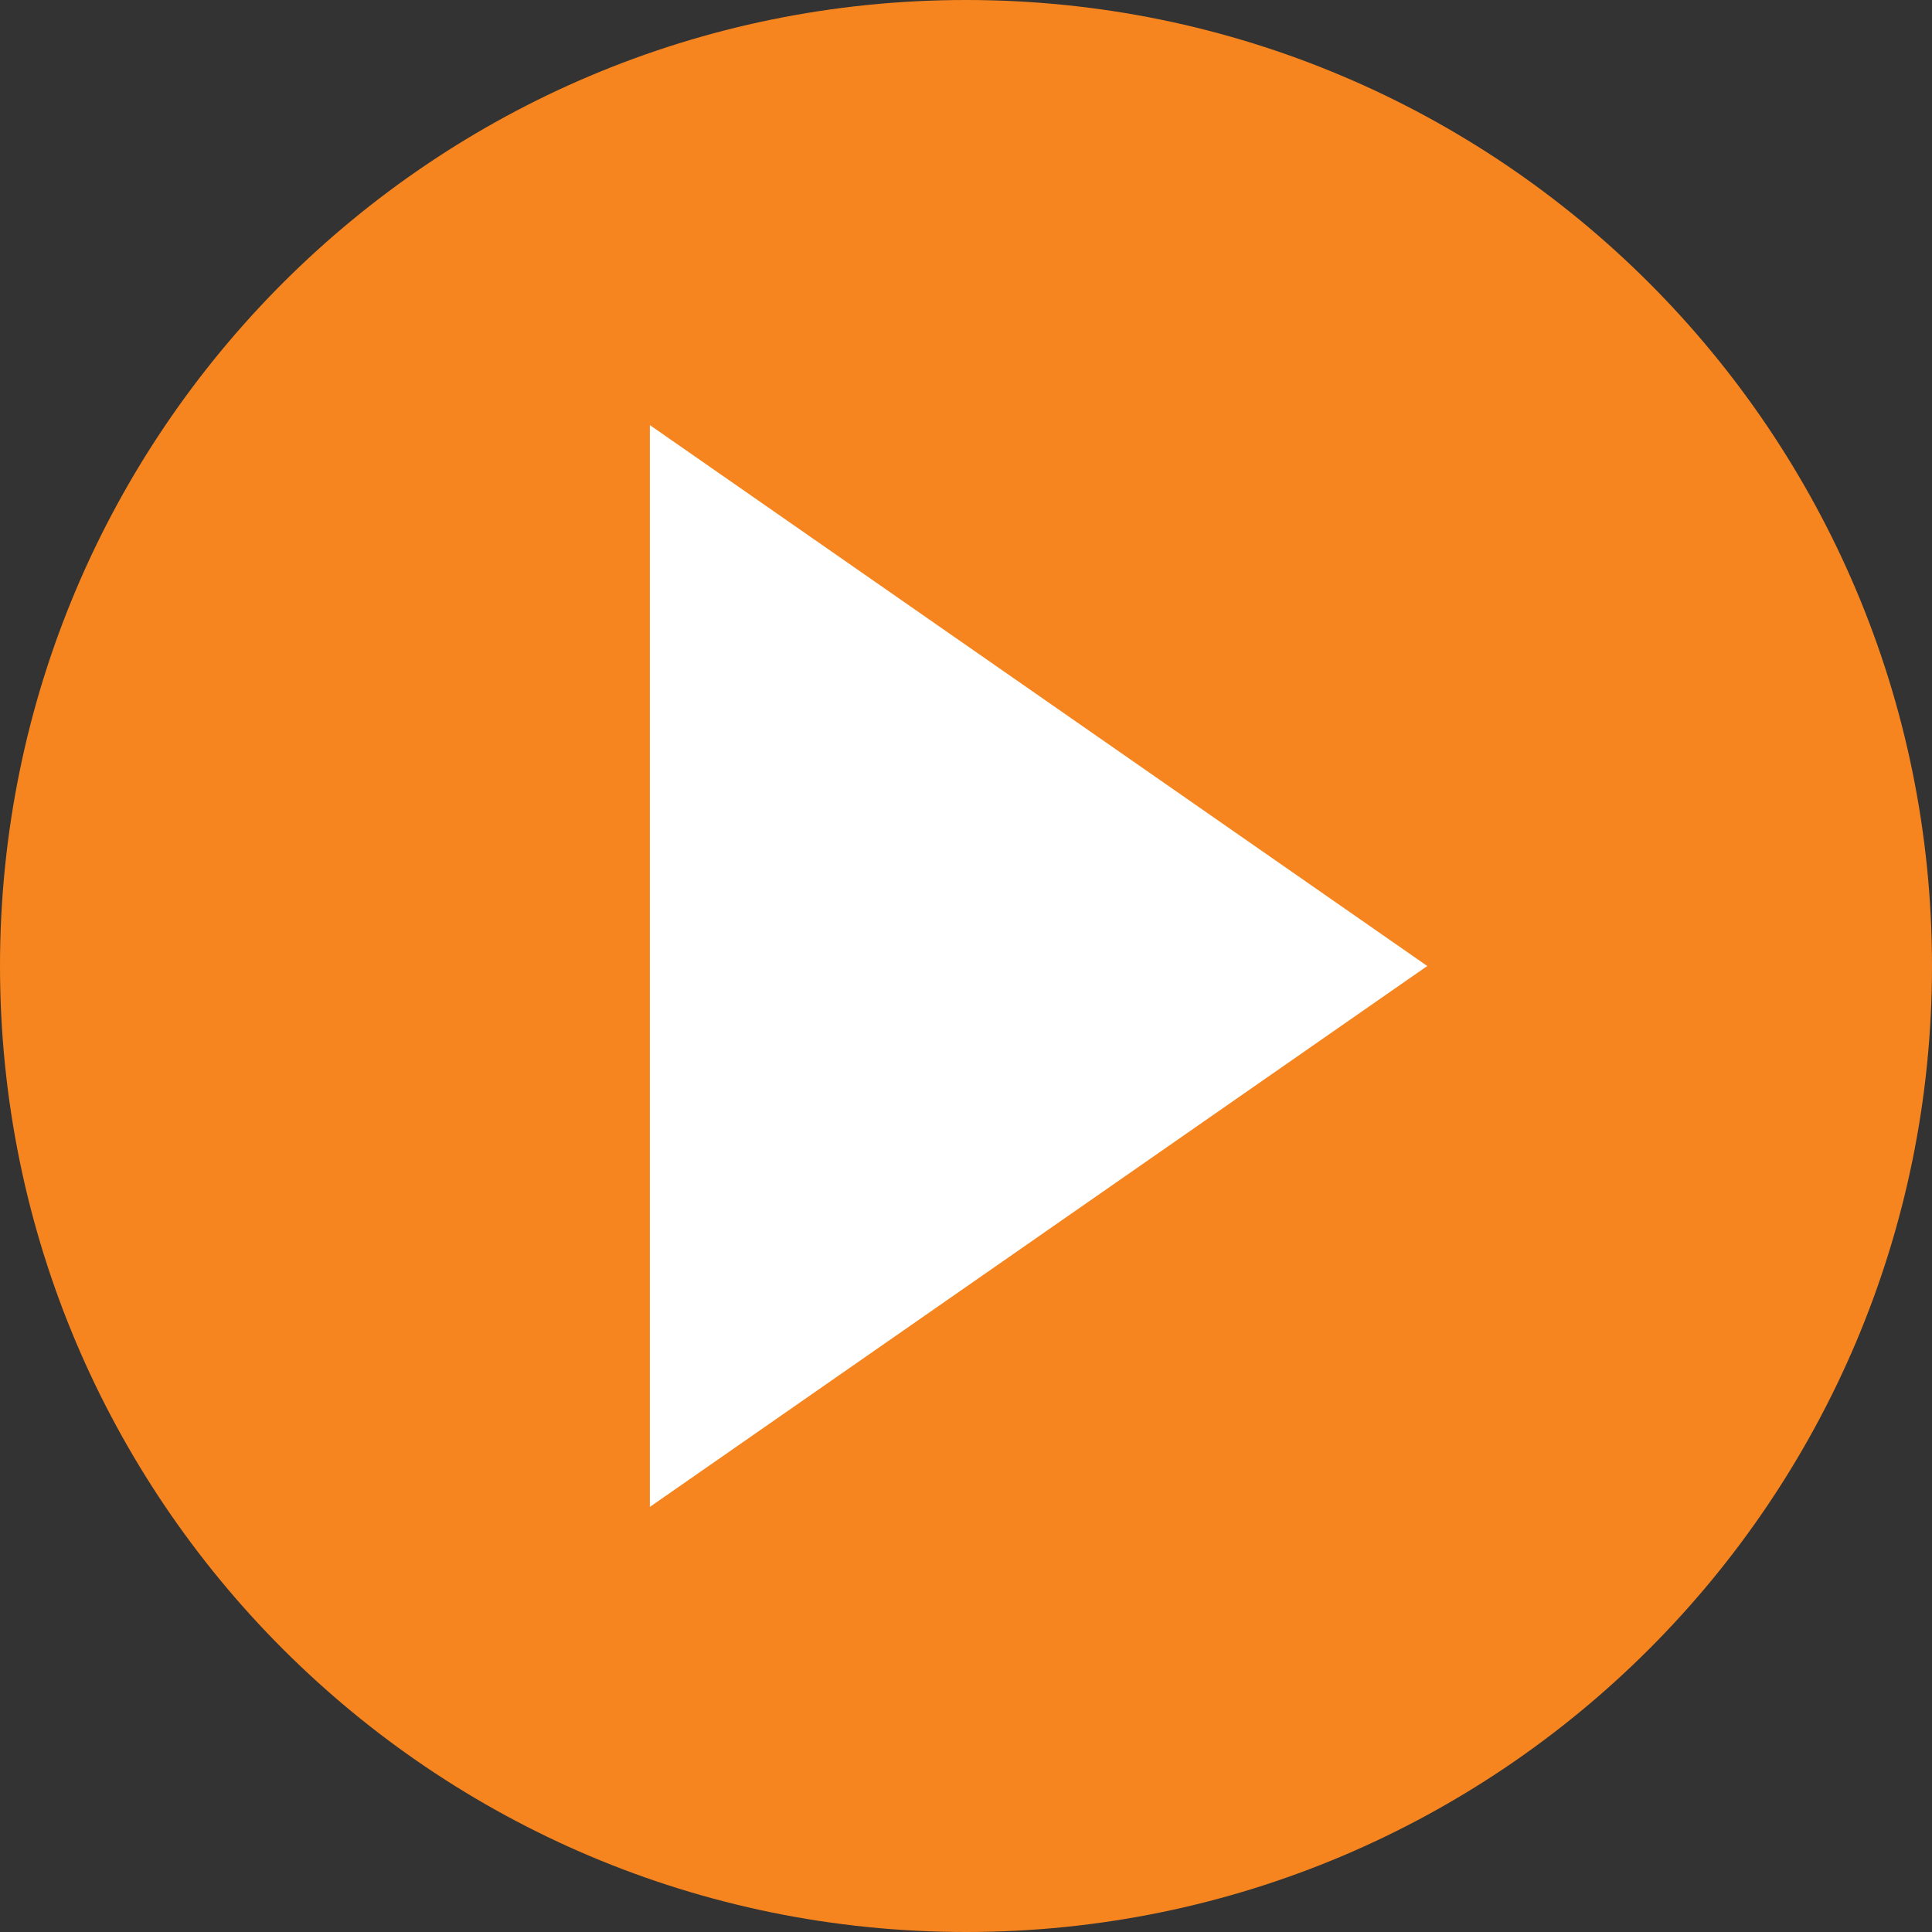 <?xml version="1.0" encoding="UTF-8"?>
<svg id="Layer_2" data-name="Layer 2" xmlns="http://www.w3.org/2000/svg" viewBox="0 0 79.08 79.08">
  <rect x="0" y="0" width="79.08" height="79.08" fill="#333333" stroke="none"/>
  <defs>
    <style>
      .cls-1 {
        fill: #fff;
      }

      .cls-2 {
        fill: #f6851f;
      }
    </style>
  </defs>
  <g id="Layer_1-2" data-name="Layer 1">
    <path class="cls-2" d="M39.54,79.08c21.84,0,39.54-17.7,39.54-39.54S61.38,0,39.54,0,0,17.7,0,39.54s17.7,39.54,39.54,39.54"/>
    <polygon class="cls-1" points="58.42 39.54 26.6 17.4 26.6 61.68 58.42 39.54"/>
  </g>
</svg>